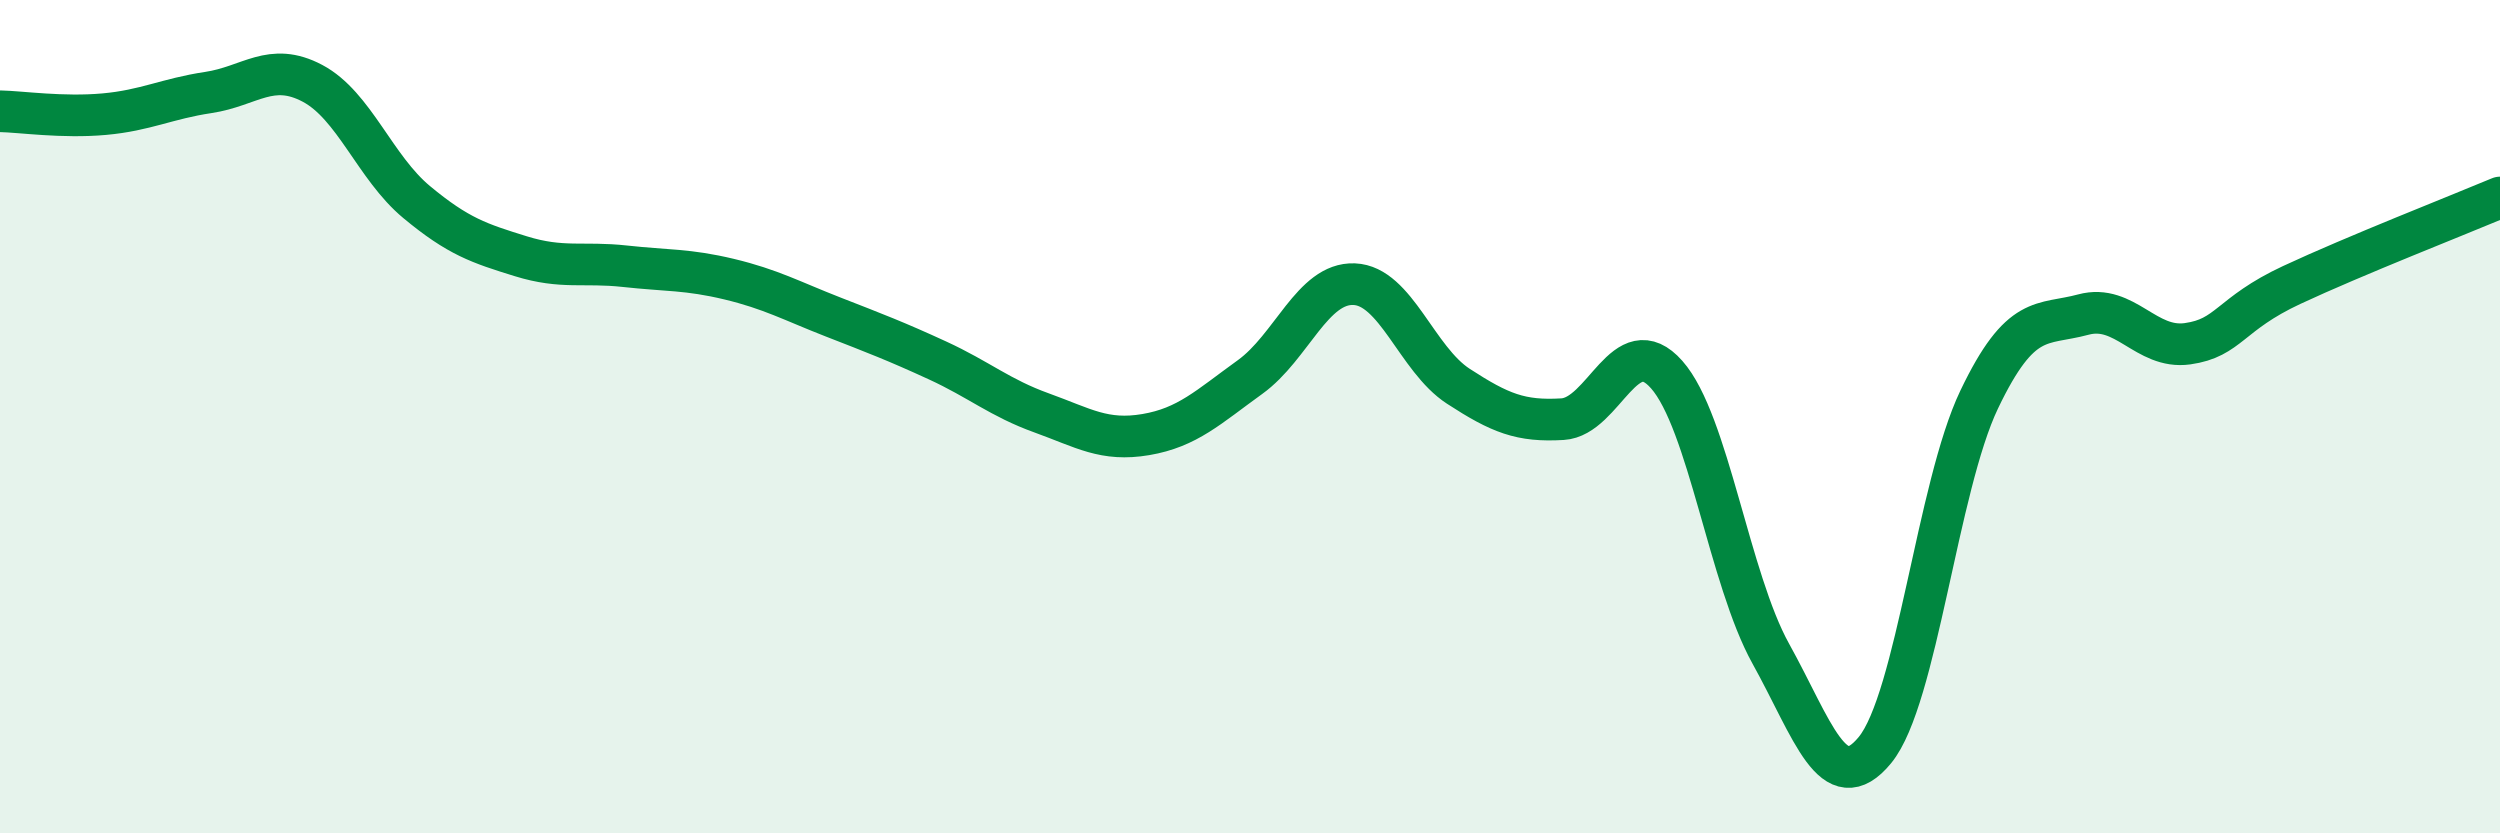 
    <svg width="60" height="20" viewBox="0 0 60 20" xmlns="http://www.w3.org/2000/svg">
      <path
        d="M 0,2.67 C 0.5,2.68 1.5,2.83 2.5,2.74 C 3.5,2.65 4,2.37 5,2.22 C 6,2.07 6.5,1.47 7.5,2 C 8.5,2.53 9,4.02 10,4.85 C 11,5.68 11.5,5.84 12.5,6.15 C 13.5,6.46 14,6.28 15,6.39 C 16,6.5 16.5,6.46 17.5,6.7 C 18.5,6.94 19,7.22 20,7.61 C 21,8 21.5,8.19 22.5,8.65 C 23.5,9.11 24,9.55 25,9.91 C 26,10.27 26.5,10.6 27.5,10.43 C 28.5,10.26 29,9.77 30,9.05 C 31,8.33 31.5,6.78 32.5,6.82 C 33.5,6.86 34,8.62 35,9.27 C 36,9.92 36.5,10.12 37.5,10.06 C 38.5,10 39,7.86 40,8.99 C 41,10.12 41.5,13.89 42.5,15.69 C 43.5,17.49 44,19.22 45,18 C 46,16.78 46.5,11.68 47.5,9.59 C 48.5,7.5 49,7.82 50,7.55 C 51,7.28 51.5,8.39 52.5,8.25 C 53.5,8.11 53.5,7.54 55,6.84 C 56.5,6.14 59,5.16 60,4.74L60 20L0 20Z"
        fill="#008740"
        opacity="0.1"
        stroke-linecap="round"
        stroke-linejoin="round"
      />
      <path
        d="M 0,2.67 C 0.5,2.68 1.5,2.83 2.5,2.74 C 3.5,2.65 4,2.37 5,2.22 C 6,2.07 6.5,1.47 7.5,2 C 8.5,2.53 9,4.02 10,4.85 C 11,5.68 11.5,5.84 12.5,6.15 C 13.5,6.46 14,6.28 15,6.39 C 16,6.5 16.5,6.46 17.5,6.7 C 18.5,6.94 19,7.22 20,7.61 C 21,8 21.5,8.19 22.5,8.65 C 23.5,9.11 24,9.55 25,9.91 C 26,10.27 26.5,10.6 27.5,10.43 C 28.5,10.26 29,9.77 30,9.05 C 31,8.33 31.5,6.78 32.5,6.82 C 33.5,6.86 34,8.62 35,9.27 C 36,9.92 36.5,10.12 37.5,10.06 C 38.5,10 39,7.86 40,8.99 C 41,10.12 41.5,13.89 42.5,15.69 C 43.5,17.49 44,19.22 45,18 C 46,16.78 46.5,11.68 47.5,9.59 C 48.5,7.5 49,7.82 50,7.55 C 51,7.28 51.5,8.39 52.5,8.25 C 53.5,8.11 53.5,7.54 55,6.84 C 56.5,6.14 59,5.16 60,4.74"
        stroke="#008740"
        stroke-width="1"
        fill="none"
        stroke-linecap="round"
        stroke-linejoin="round"
      />
    </svg>
  